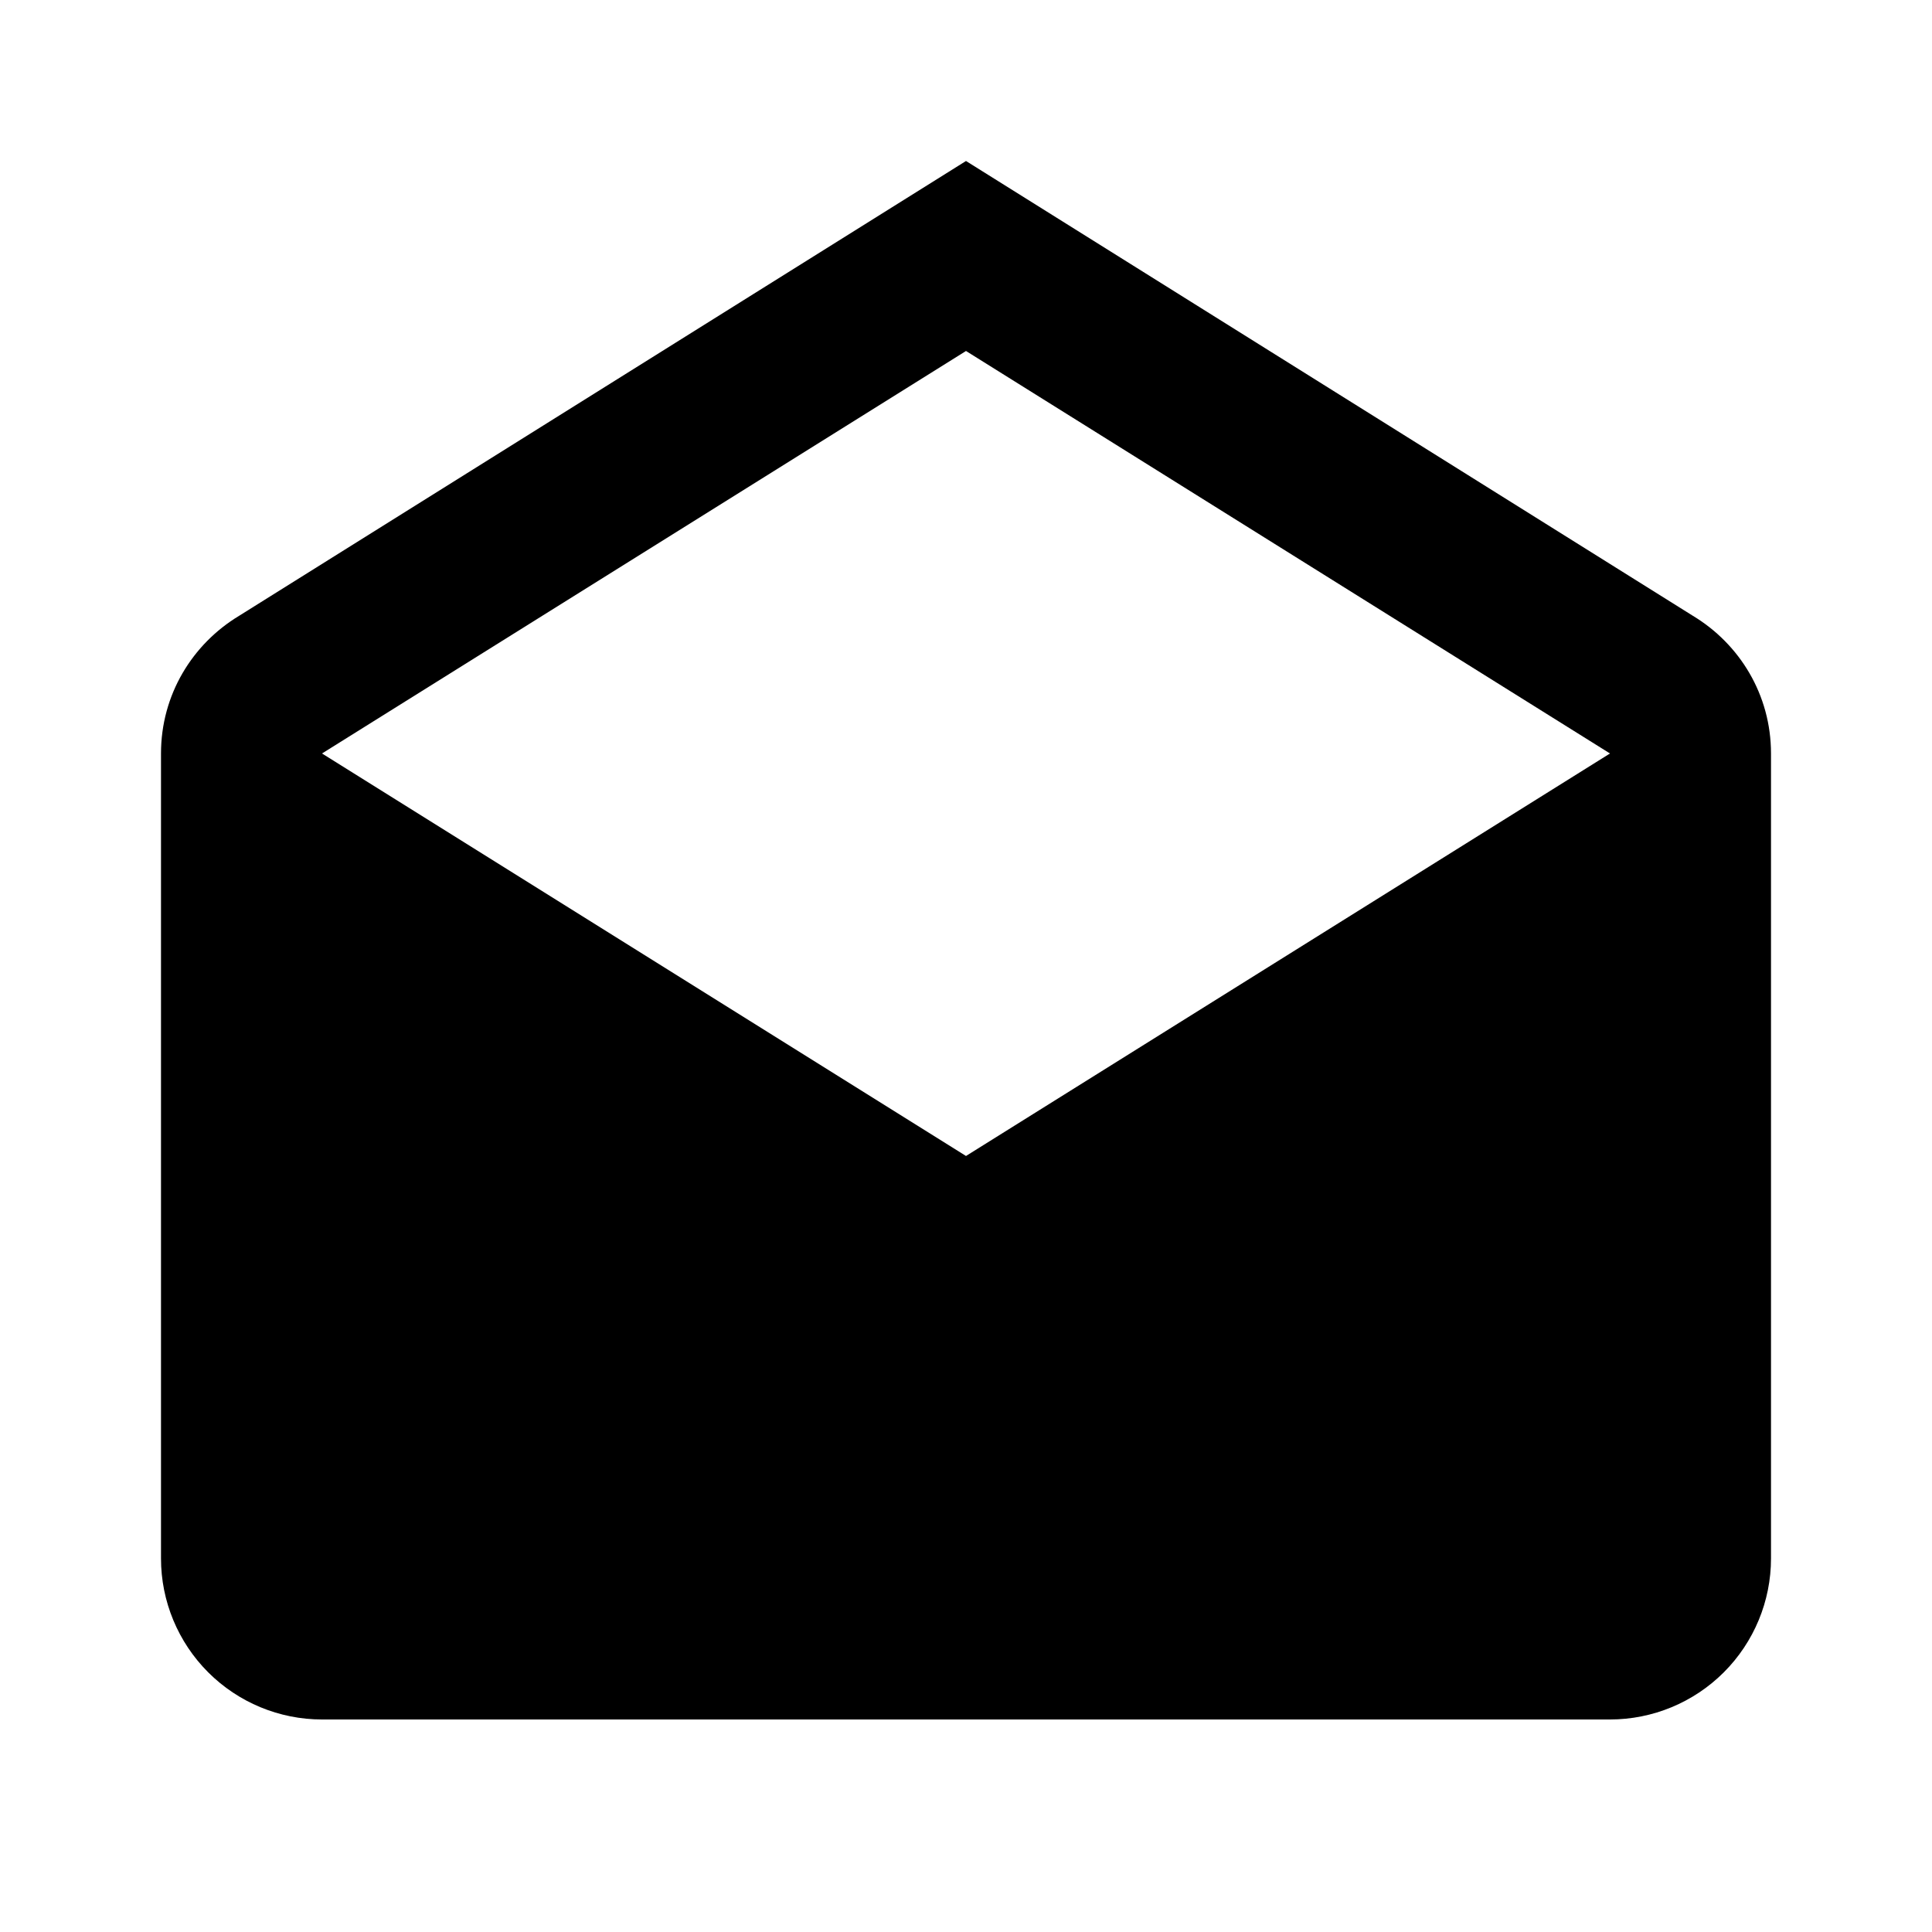<?xml version="1.0" encoding="UTF-8"?> <svg xmlns="http://www.w3.org/2000/svg" width="24" height="24" viewBox="0 0 24 24" fill="none"><path d="M4 9.36L12 14.36L20 9.36L12 4.36L4 9.36ZM22 9.36V19.36C22 19.89 21.789 20.399 21.414 20.774C21.039 21.149 20.53 21.36 20 21.36H4C3.47 21.36 2.961 21.149 2.586 20.774C2.211 20.399 2 19.89 2 19.36V9.36C2 8.63 2.39 8 2.97 7.65L12 2L21.03 7.65C21.61 8 22 8.63 22 9.36Z" fill="currentColor"></path></svg> 